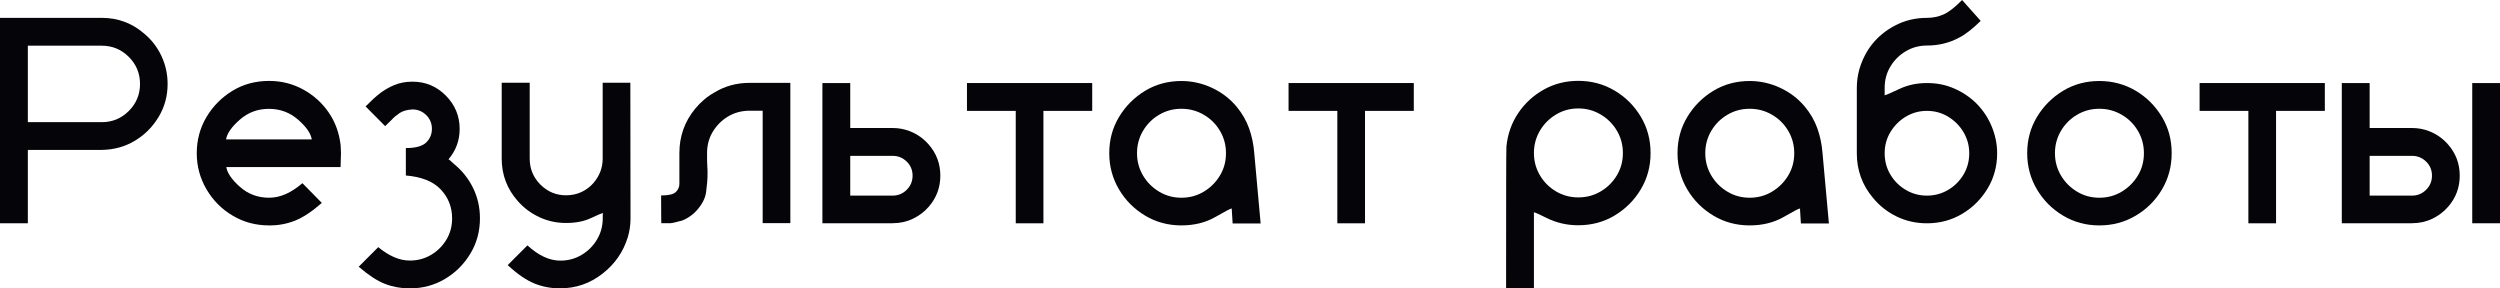 <?xml version="1.0" encoding="UTF-8"?> <svg xmlns="http://www.w3.org/2000/svg" id="Layer_2" data-name="Layer 2" viewBox="0 0 308 35.53"><defs><style> .cls-1 { fill: #050509; stroke-width: 0px; } </style></defs><g id="Layer_1-2" data-name="Layer 1"><g><path class="cls-1" d="m3.43,27.51H0V2.2h12.53c2.02,0,3.78.66,5.29,1.99.88.74,1.57,1.64,2.07,2.71s.76,2.21.76,3.45c0,1.48-.37,2.83-1.11,4.06s-1.72,2.21-2.94,2.94-2.58,1.1-4.08,1.12H3.43v9.05Zm9.11-12.46c1.3,0,2.41-.46,3.33-1.38s1.38-2.03,1.38-3.33-.46-2.41-1.38-3.33-2.03-1.38-3.33-1.38H3.43v9.42h9.11Z"></path><path class="cls-1" d="m33.15,27.77c-1.64,0-3.13-.4-4.48-1.2s-2.42-1.87-3.22-3.23-1.21-2.84-1.21-4.46.4-3.13,1.21-4.48,1.88-2.42,3.22-3.23,2.84-1.2,4.48-1.2c1.51,0,2.91.35,4.19,1.05s2.33,1.64,3.15,2.83,1.31,2.55,1.48,4.07l.04.95-.05,1.71h-14.08c.12.74.68,1.55,1.68,2.44s2.2,1.34,3.59,1.34,2.71-.6,4.11-1.79l2.39,2.43c-1.23,1.08-2.34,1.81-3.34,2.2s-2.05.58-3.16.58Zm5.26-10.6c-.12-.74-.68-1.55-1.69-2.43s-2.2-1.33-3.59-1.33-2.56.44-3.58,1.33-1.58,1.7-1.7,2.43h10.55Z"></path><path class="cls-1" d="m55.39,19.71c.07.08.26.25.56.51.98.8,1.76,1.77,2.33,2.93s.85,2.41.85,3.75c0,1.58-.39,3.03-1.17,4.33s-1.82,2.35-3.13,3.13-2.76,1.17-4.35,1.17c-1.07,0-2.08-.18-3.04-.55s-2.04-1.08-3.25-2.12l2.41-2.41c1.34,1.1,2.63,1.65,3.88,1.65.96,0,1.84-.23,2.63-.7s1.42-1.1,1.89-1.88.7-1.66.7-2.62c0-1.39-.47-2.58-1.41-3.57s-2.37-1.55-4.29-1.71v-3.38c1.21,0,2.04-.23,2.51-.69s.7-1.02.7-1.68-.23-1.22-.69-1.68-1.02-.7-1.69-.71c-.67.04-1.2.18-1.6.45s-.72.54-.97.82l-.81.79-2.41-2.43c.7-.71,1.3-1.26,1.79-1.63s1.06-.71,1.72-.99,1.41-.43,2.26-.43c1.61,0,2.98.57,4.11,1.71s1.71,2.51,1.71,4.11c0,1.42-.46,2.67-1.37,3.74l.11.09Z"></path><path class="cls-1" d="m69.03,35.53c-1.12,0-2.19-.2-3.18-.6s-2.1-1.15-3.3-2.27l2.43-2.43c1.36,1.25,2.71,1.88,4.06,1.88.96,0,1.83-.24,2.62-.71s1.42-1.1,1.89-1.89.71-1.66.71-2.62v-.47s.05-.08.05-.11-.02-.04-.05-.04c-.13,0-.62.2-1.46.6s-1.86.6-3.06.6-2.27-.24-3.3-.72-1.91-1.14-2.64-1.97c-1.32-1.49-1.99-3.23-1.99-5.24v-9.35h3.45v9.35c0,1.25.44,2.32,1.32,3.2s1.93,1.32,3.16,1.32c.68,0,1.31-.13,1.89-.4s1.07-.64,1.48-1.11c.76-.88,1.14-1.88,1.14-3.01v-9.35h3.41l.02,16.77c0,.76-.11,1.51-.33,2.25-.56,1.83-1.61,3.34-3.15,4.53s-3.26,1.78-5.16,1.78Z"></path><path class="cls-1" d="m81.47,27.49s-.02-1.12-.02-3.41c.93,0,1.53-.14,1.82-.43s.43-.62.43-.99v-3.8c0-2.07.65-3.9,1.95-5.47.67-.82,1.46-1.49,2.37-2,1.3-.79,2.74-1.18,4.31-1.18h5.04v17.28h-3.41v-13.85h-1.65c-.97.01-1.85.25-2.63.72s-1.4,1.1-1.87,1.88-.7,1.66-.7,2.62c0,.77,0,1.32.03,1.63s.03.62.03.92c0,.66-.06,1.41-.18,2.27s-.59,1.69-1.4,2.5c-.46.43-.98.77-1.56,1-.07.01-.18.04-.34.08s-.34.09-.54.14-.39.08-.55.1h-1.11Z"></path><path class="cls-1" d="m109.97,27.51h-8.65V10.23h3.43v5.54h5.22c.74,0,1.44.13,2.11.39.93.36,1.71.92,2.36,1.67.94,1.09,1.41,2.36,1.41,3.81s-.47,2.72-1.41,3.81c-.54.63-1.2,1.13-1.97,1.5s-1.61.55-2.5.55Zm0-3.41c.68,0,1.26-.24,1.74-.72s.72-1.06.72-1.74-.24-1.26-.72-1.73-1.06-.71-1.74-.71h-5.22v4.9h5.22Z"></path><path class="cls-1" d="m128.55,27.51h-3.41v-13.85h-6.01v-3.43h15.43v3.43h-6.01v13.85Z"></path><path class="cls-1" d="m145.55,27.77c-1.63,0-3.12-.4-4.46-1.2s-2.42-1.87-3.22-3.22-1.21-2.84-1.21-4.48.4-3.13,1.21-4.47,1.88-2.41,3.22-3.22,2.84-1.2,4.46-1.2c1.3,0,2.55.28,3.74.83s2.21,1.32,3.05,2.32c.69.83,1.21,1.73,1.55,2.69s.55,1.96.63,2.99l.79,8.72h-3.45l-.11-1.78.02-.04s-.01-.02-.04-.02c-.13,0-.79.35-1.99,1.04s-2.6,1.04-4.2,1.04Zm0-3.41c1.01,0,1.93-.25,2.76-.75s1.49-1.16,1.99-1.99.74-1.74.74-2.75-.25-1.92-.74-2.75-1.15-1.49-1.99-1.98-1.75-.74-2.76-.74-1.92.25-2.75.74-1.49,1.15-1.98,1.98-.74,1.74-.74,2.75.25,1.92.74,2.75,1.15,1.49,1.98,1.99,1.74.75,2.75.75Z"></path><path class="cls-1" d="m168.17,27.51h-3.41v-13.85h-6.01v-3.43h15.43v3.43h-6.01v13.85Z"></path><path class="cls-1" d="m188.98,35.53h-3.43c0-11.37.01-17.17.04-17.4v-.07c.15-1.54.64-2.91,1.45-4.12s1.87-2.18,3.15-2.9,2.71-1.08,4.25-1.08c1.64,0,3.13.4,4.48,1.2s2.42,1.87,3.23,3.22,1.2,2.84,1.2,4.48-.4,3.12-1.2,4.46-1.88,2.42-3.23,3.23-2.84,1.2-4.48,1.2c-1.39,0-2.7-.3-3.9-.9-.91-.46-1.44-.69-1.56-.69-.01,0-.02,0-.02.02l.02.05v9.3Zm5.47-11.21c1.01,0,1.93-.25,2.76-.74s1.49-1.15,1.99-1.98.74-1.74.74-2.75-.25-1.92-.74-2.75-1.15-1.49-1.99-1.99-1.75-.75-2.76-.75-1.92.25-2.75.75-1.49,1.16-1.98,1.99-.74,1.74-.74,2.75.25,1.92.74,2.75,1.15,1.49,1.98,1.98,1.74.74,2.75.74Z"></path><path class="cls-1" d="m215.56,27.77c-1.63,0-3.12-.4-4.46-1.2s-2.42-1.87-3.22-3.22-1.21-2.84-1.21-4.48.4-3.13,1.21-4.47,1.88-2.41,3.22-3.22,2.84-1.2,4.46-1.2c1.3,0,2.55.28,3.74.83s2.21,1.32,3.05,2.32c.69.83,1.21,1.73,1.55,2.69s.55,1.96.63,2.99l.79,8.72h-3.45l-.11-1.78.02-.04s-.01-.02-.04-.02c-.13,0-.79.35-1.99,1.04s-2.6,1.04-4.2,1.04Zm0-3.41c1.01,0,1.93-.25,2.76-.75s1.49-1.16,1.99-1.99.74-1.74.74-2.75-.25-1.92-.74-2.75-1.15-1.49-1.99-1.98-1.75-.74-2.76-.74-1.92.25-2.75.74-1.49,1.15-1.98,1.98-.74,1.74-.74,2.75.25,1.92.74,2.75,1.15,1.49,1.98,1.99,1.74.75,2.75.75Z"></path><path class="cls-1" d="m237.39,27.51c-1.34,0-2.58-.28-3.73-.84s-2.13-1.34-2.93-2.32c-1.31-1.57-1.97-3.39-1.97-5.47v-8.05c0-.8.11-1.57.32-2.32.71-2.39,2.16-4.17,4.32-5.33,1.23-.66,2.56-.98,3.99-.98.73,0,1.41-.14,2.05-.42s1.4-.87,2.29-1.78l2.29,2.57c-.98.97-1.86,1.66-2.64,2.06-1.22.66-2.55.98-3.99.98-.95,0-1.82.24-2.61.71s-1.42,1.1-1.89,1.89-.7,1.66-.7,2.62v.83l-.02.05s0,.02.02.02c.13,0,.71-.25,1.76-.75s2.19-.75,3.45-.75,2.31.22,3.35.67,1.95,1.06,2.75,1.85c.81.82,1.44,1.76,1.88,2.83s.67,2.17.67,3.3c0,1.58-.39,3.03-1.17,4.33s-1.82,2.35-3.13,3.13-2.76,1.17-4.35,1.17Zm0-3.41c.96,0,1.84-.24,2.63-.71s1.42-1.1,1.89-1.89.7-1.66.7-2.62-.24-1.8-.71-2.6-1.11-1.43-1.9-1.91-1.66-.71-2.61-.71-1.8.24-2.59.71-1.42,1.11-1.9,1.9-.71,1.66-.71,2.61.23,1.83.7,2.62,1.1,1.42,1.89,1.89,1.66.71,2.61.71Z"></path><path class="cls-1" d="m258.64,27.77c-1.63,0-3.12-.4-4.46-1.2s-2.42-1.87-3.22-3.22-1.21-2.84-1.21-4.48.4-3.13,1.21-4.47,1.88-2.41,3.22-3.22,2.84-1.2,4.46-1.2,3.13.4,4.48,1.2,2.42,1.88,3.23,3.22,1.2,2.83,1.2,4.47-.4,3.13-1.2,4.48-1.88,2.42-3.23,3.22-2.84,1.2-4.48,1.2Zm0-3.41c1.01,0,1.93-.25,2.76-.75s1.49-1.16,1.99-1.99.74-1.74.74-2.75-.25-1.92-.74-2.75-1.15-1.49-1.99-1.98-1.75-.74-2.76-.74-1.92.25-2.75.74-1.49,1.15-1.98,1.98-.74,1.74-.74,2.75.25,1.92.74,2.75,1.15,1.49,1.98,1.99,1.74.75,2.75.75Z"></path><path class="cls-1" d="m280.41,27.51h-3.41v-13.85h-6.01v-3.43h15.43v3.43h-6.01v13.85Z"></path><path class="cls-1" d="m297.16,27.51h-8.65V10.23h3.43v5.54h5.22c.74,0,1.44.13,2.11.39.93.36,1.71.92,2.36,1.67.94,1.09,1.41,2.36,1.41,3.81s-.47,2.72-1.41,3.81c-.54.63-1.2,1.13-1.97,1.5s-1.61.55-2.5.55Zm0-3.41c.68,0,1.26-.24,1.74-.72s.72-1.06.72-1.74-.24-1.26-.72-1.73-1.06-.71-1.74-.71h-5.22v4.9h5.22Zm10.85,3.41h-3.43V10.23h3.43v17.28Z"></path></g></g></svg> 